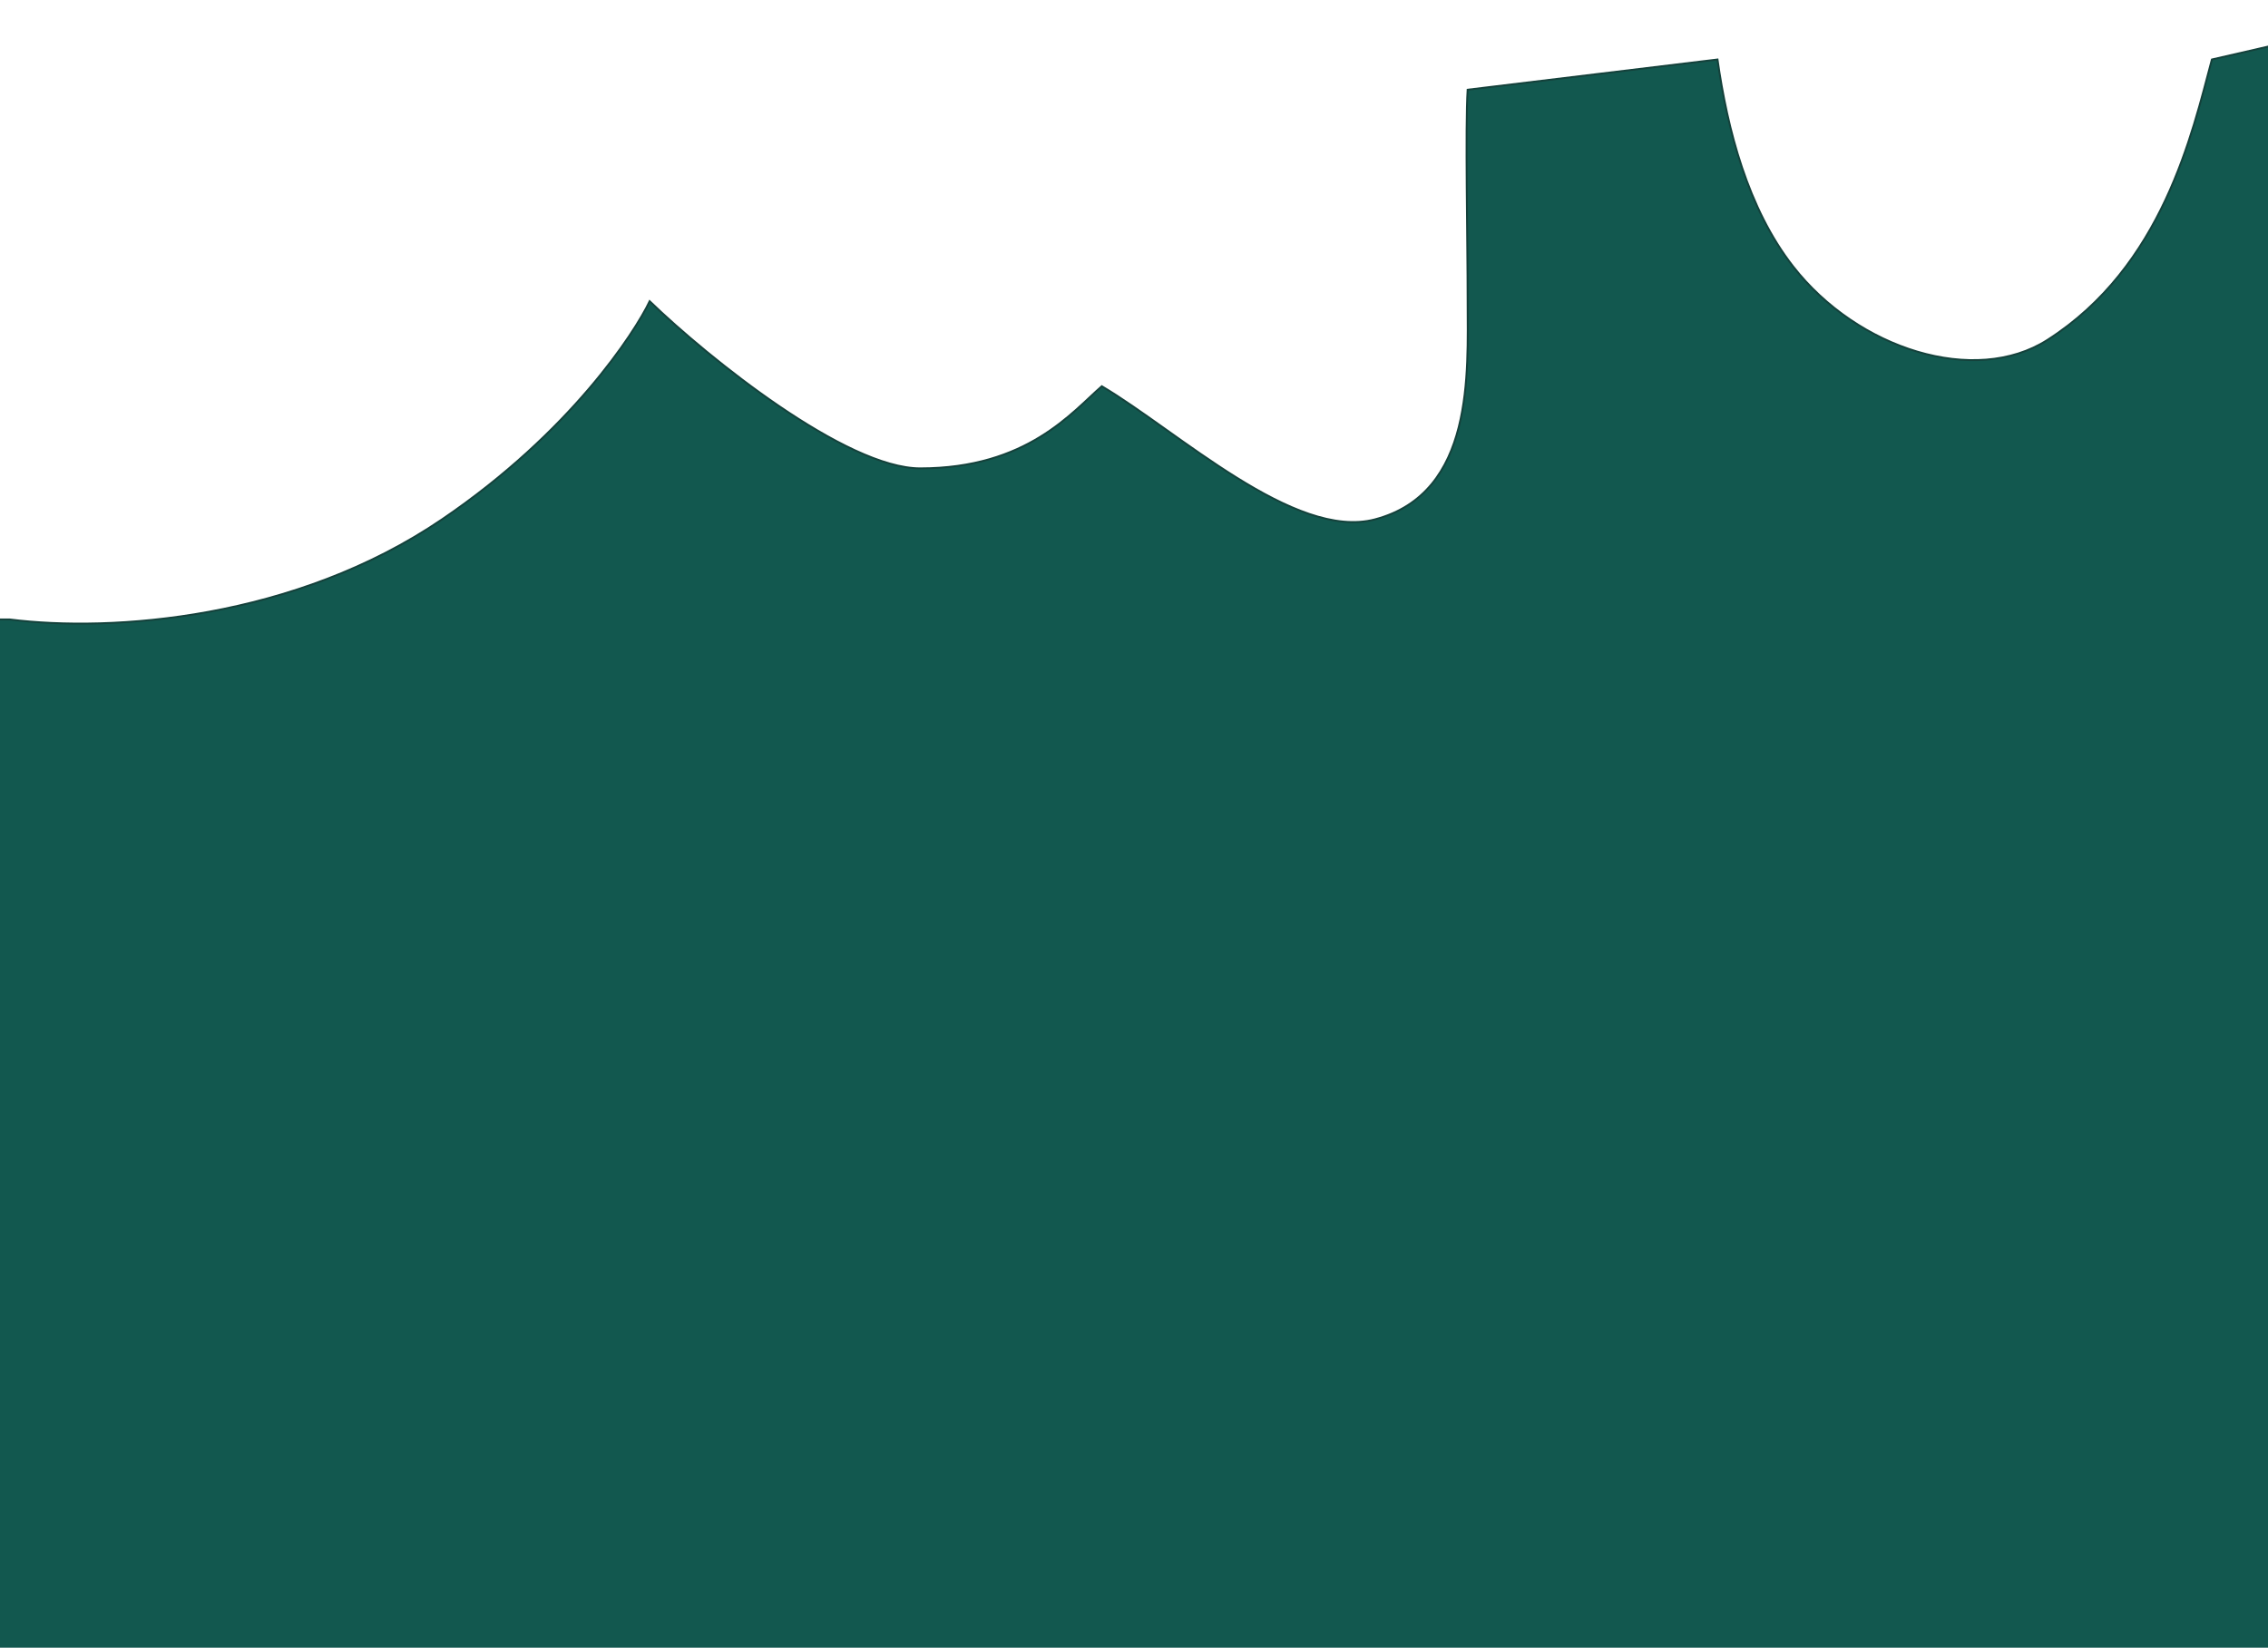 <?xml version="1.0" encoding="UTF-8"?> <svg xmlns="http://www.w3.org/2000/svg" width="1200" height="872" viewBox="0 0 1200 872" fill="none"> <path d="M233.879 274.855C155.882 327.827 59.18 334.657 5.121 327.827H-12V947H1303V1L1170.31 31.484C1159.85 70.63 1144.28 140.926 1083.28 179.905C1044.96 204.393 982.929 184.903 948.687 140.926C924.681 110.096 913.969 68.464 908.738 31.484L776.524 47.475C775.256 67.965 776.524 126.434 776.524 159.416C776.524 197.109 780.329 260.863 727.539 274.855C684.944 286.145 623.227 228.213 582.96 204.393C567.266 218.052 543.486 247.87 486.891 247.87C447.657 247.87 375.128 189.734 343.74 159.416C335.972 175.741 302.054 228.553 233.879 274.855Z" fill="#12584F" stroke="#14413B"></path> </svg> 